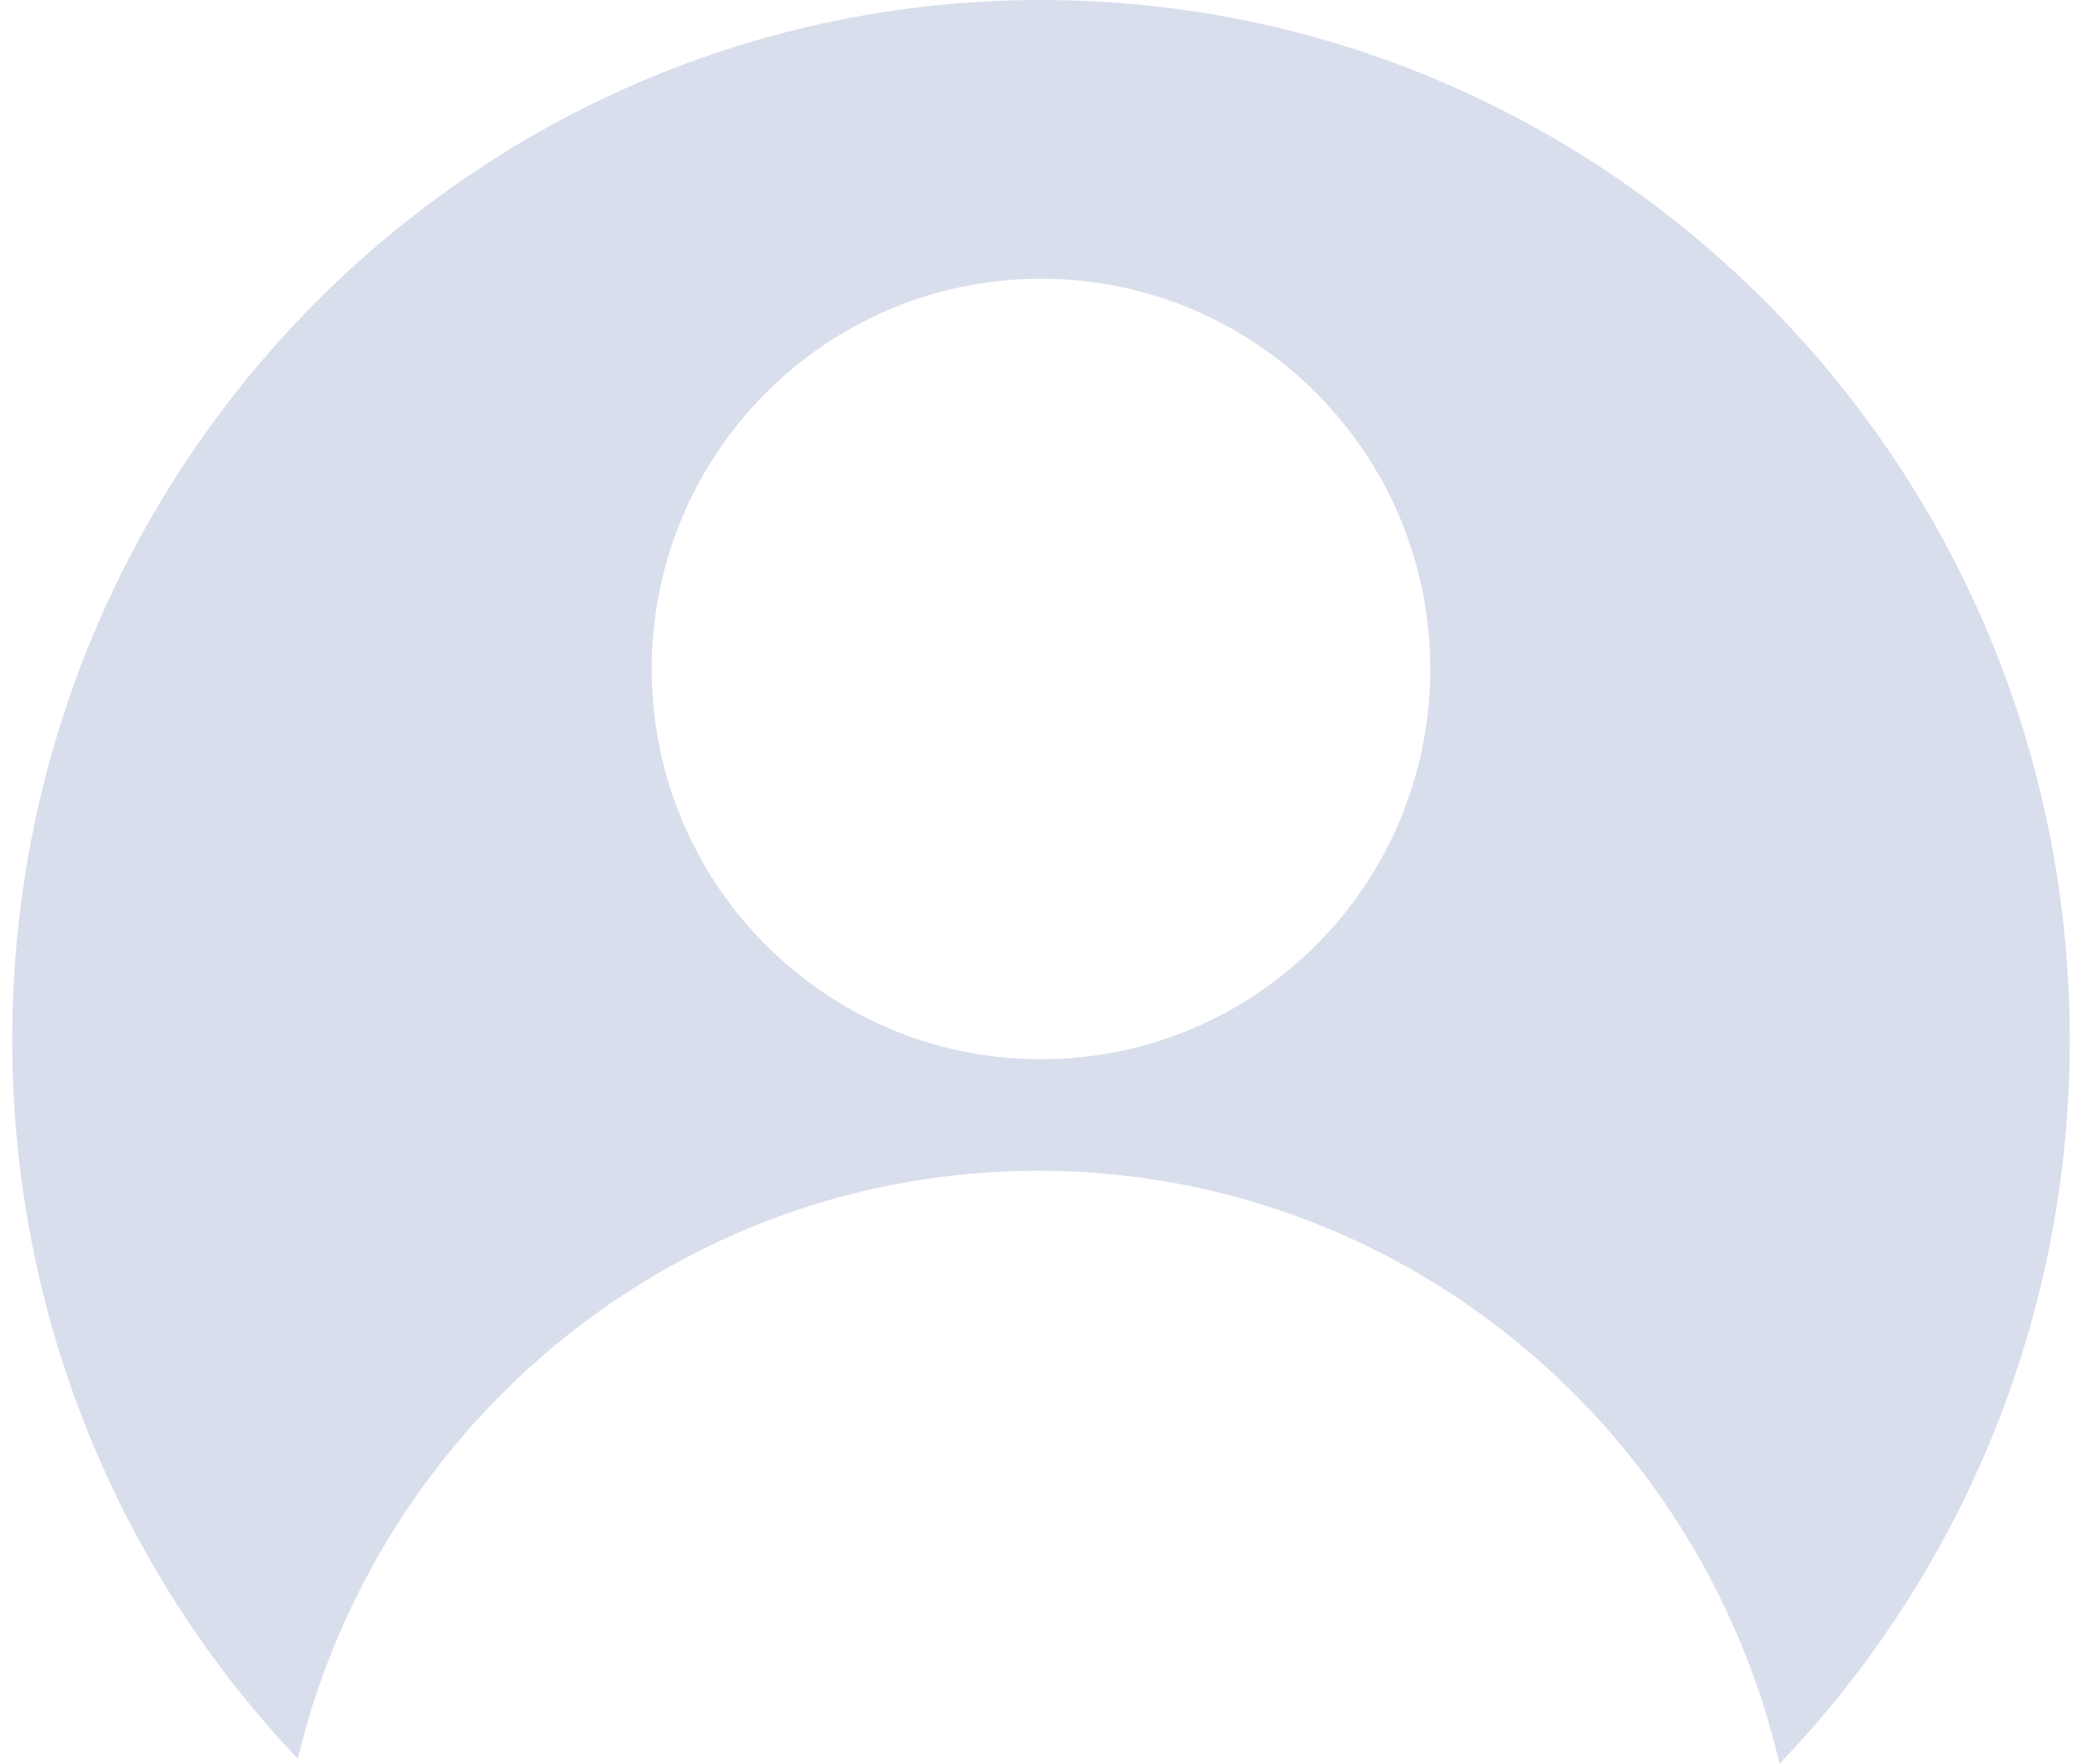 <svg width="85" height="72" viewBox="0 0 85 72" fill="none" xmlns="http://www.w3.org/2000/svg">
<path fill-rule="evenodd" clip-rule="evenodd" d="M84.5 42.449C84.5 53.936 79.985 64.358 72.651 72C69.423 58.123 57.095 47.793 42.38 47.793C27.736 47.793 15.457 58.024 12.156 71.799C4.936 64.175 0.5 53.836 0.5 42.449C0.5 19.005 19.304 0 42.5 0C65.696 0 84.5 19.005 84.5 42.449ZM42.5 43.242C51.277 43.242 58.392 36.109 58.392 27.311C58.392 18.512 51.277 11.379 42.5 11.379C33.723 11.379 26.608 18.512 26.608 27.311C26.608 36.109 33.723 43.242 42.5 43.242Z" fill="#D9DEED"/>
</svg>
